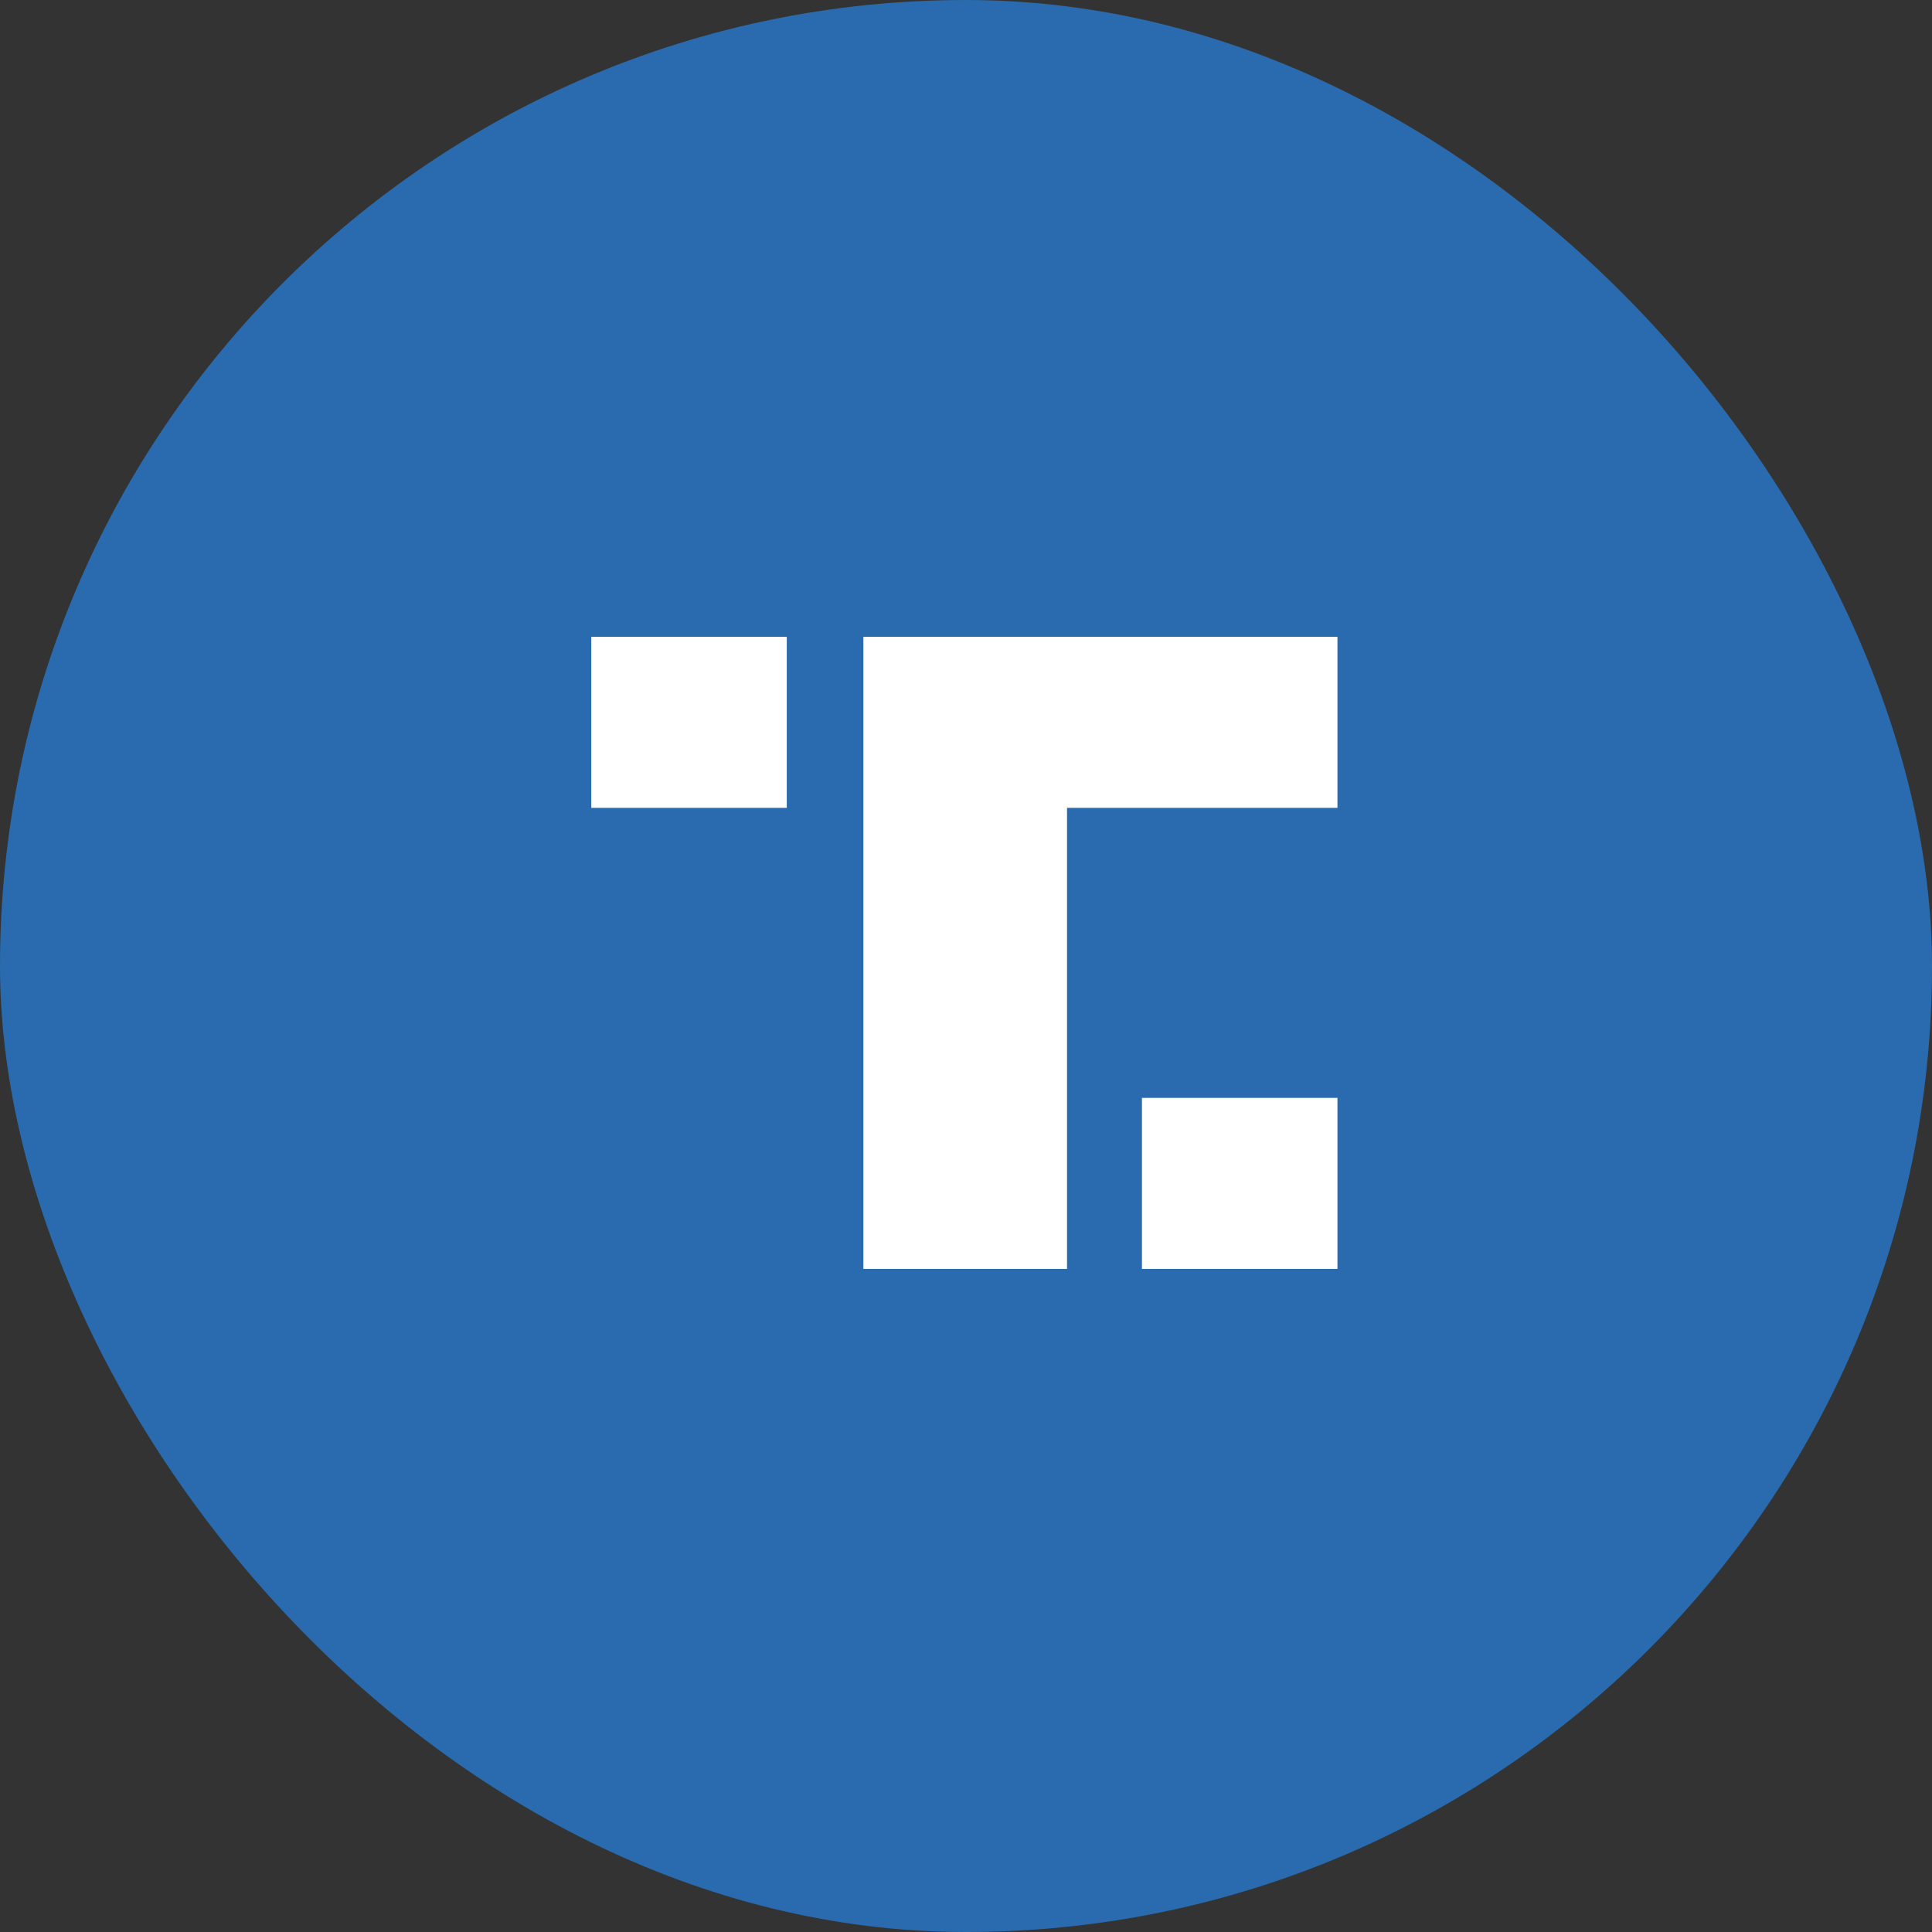 <svg width="42" height="42" viewBox="0 0 42 42" fill="none" xmlns="http://www.w3.org/2000/svg">
<rect x="0" y="0" width="42" height="42" fill="#333333" stroke="none"/>
<rect width="42" height="42" rx="21" fill="#296BAE"/>
<g clip-path="url(#clip0_6254_18976)">
<path d="M29.075 17.562V13.844H18.769V27.585H23.196V17.562H29.075Z" fill="white"/>
<path d="M12.854 13.844H17.104V17.562H12.854V13.844Z" fill="white"/>
<path d="M24.825 23.867H29.075V27.585H24.825V23.867Z" fill="white"/>
</g>
<defs>
<clipPath id="clip0_6254_18976">
<rect width="17" height="17" fill="white" transform="translate(12.5 12.25)"/>
</clipPath>
</defs>
</svg>
